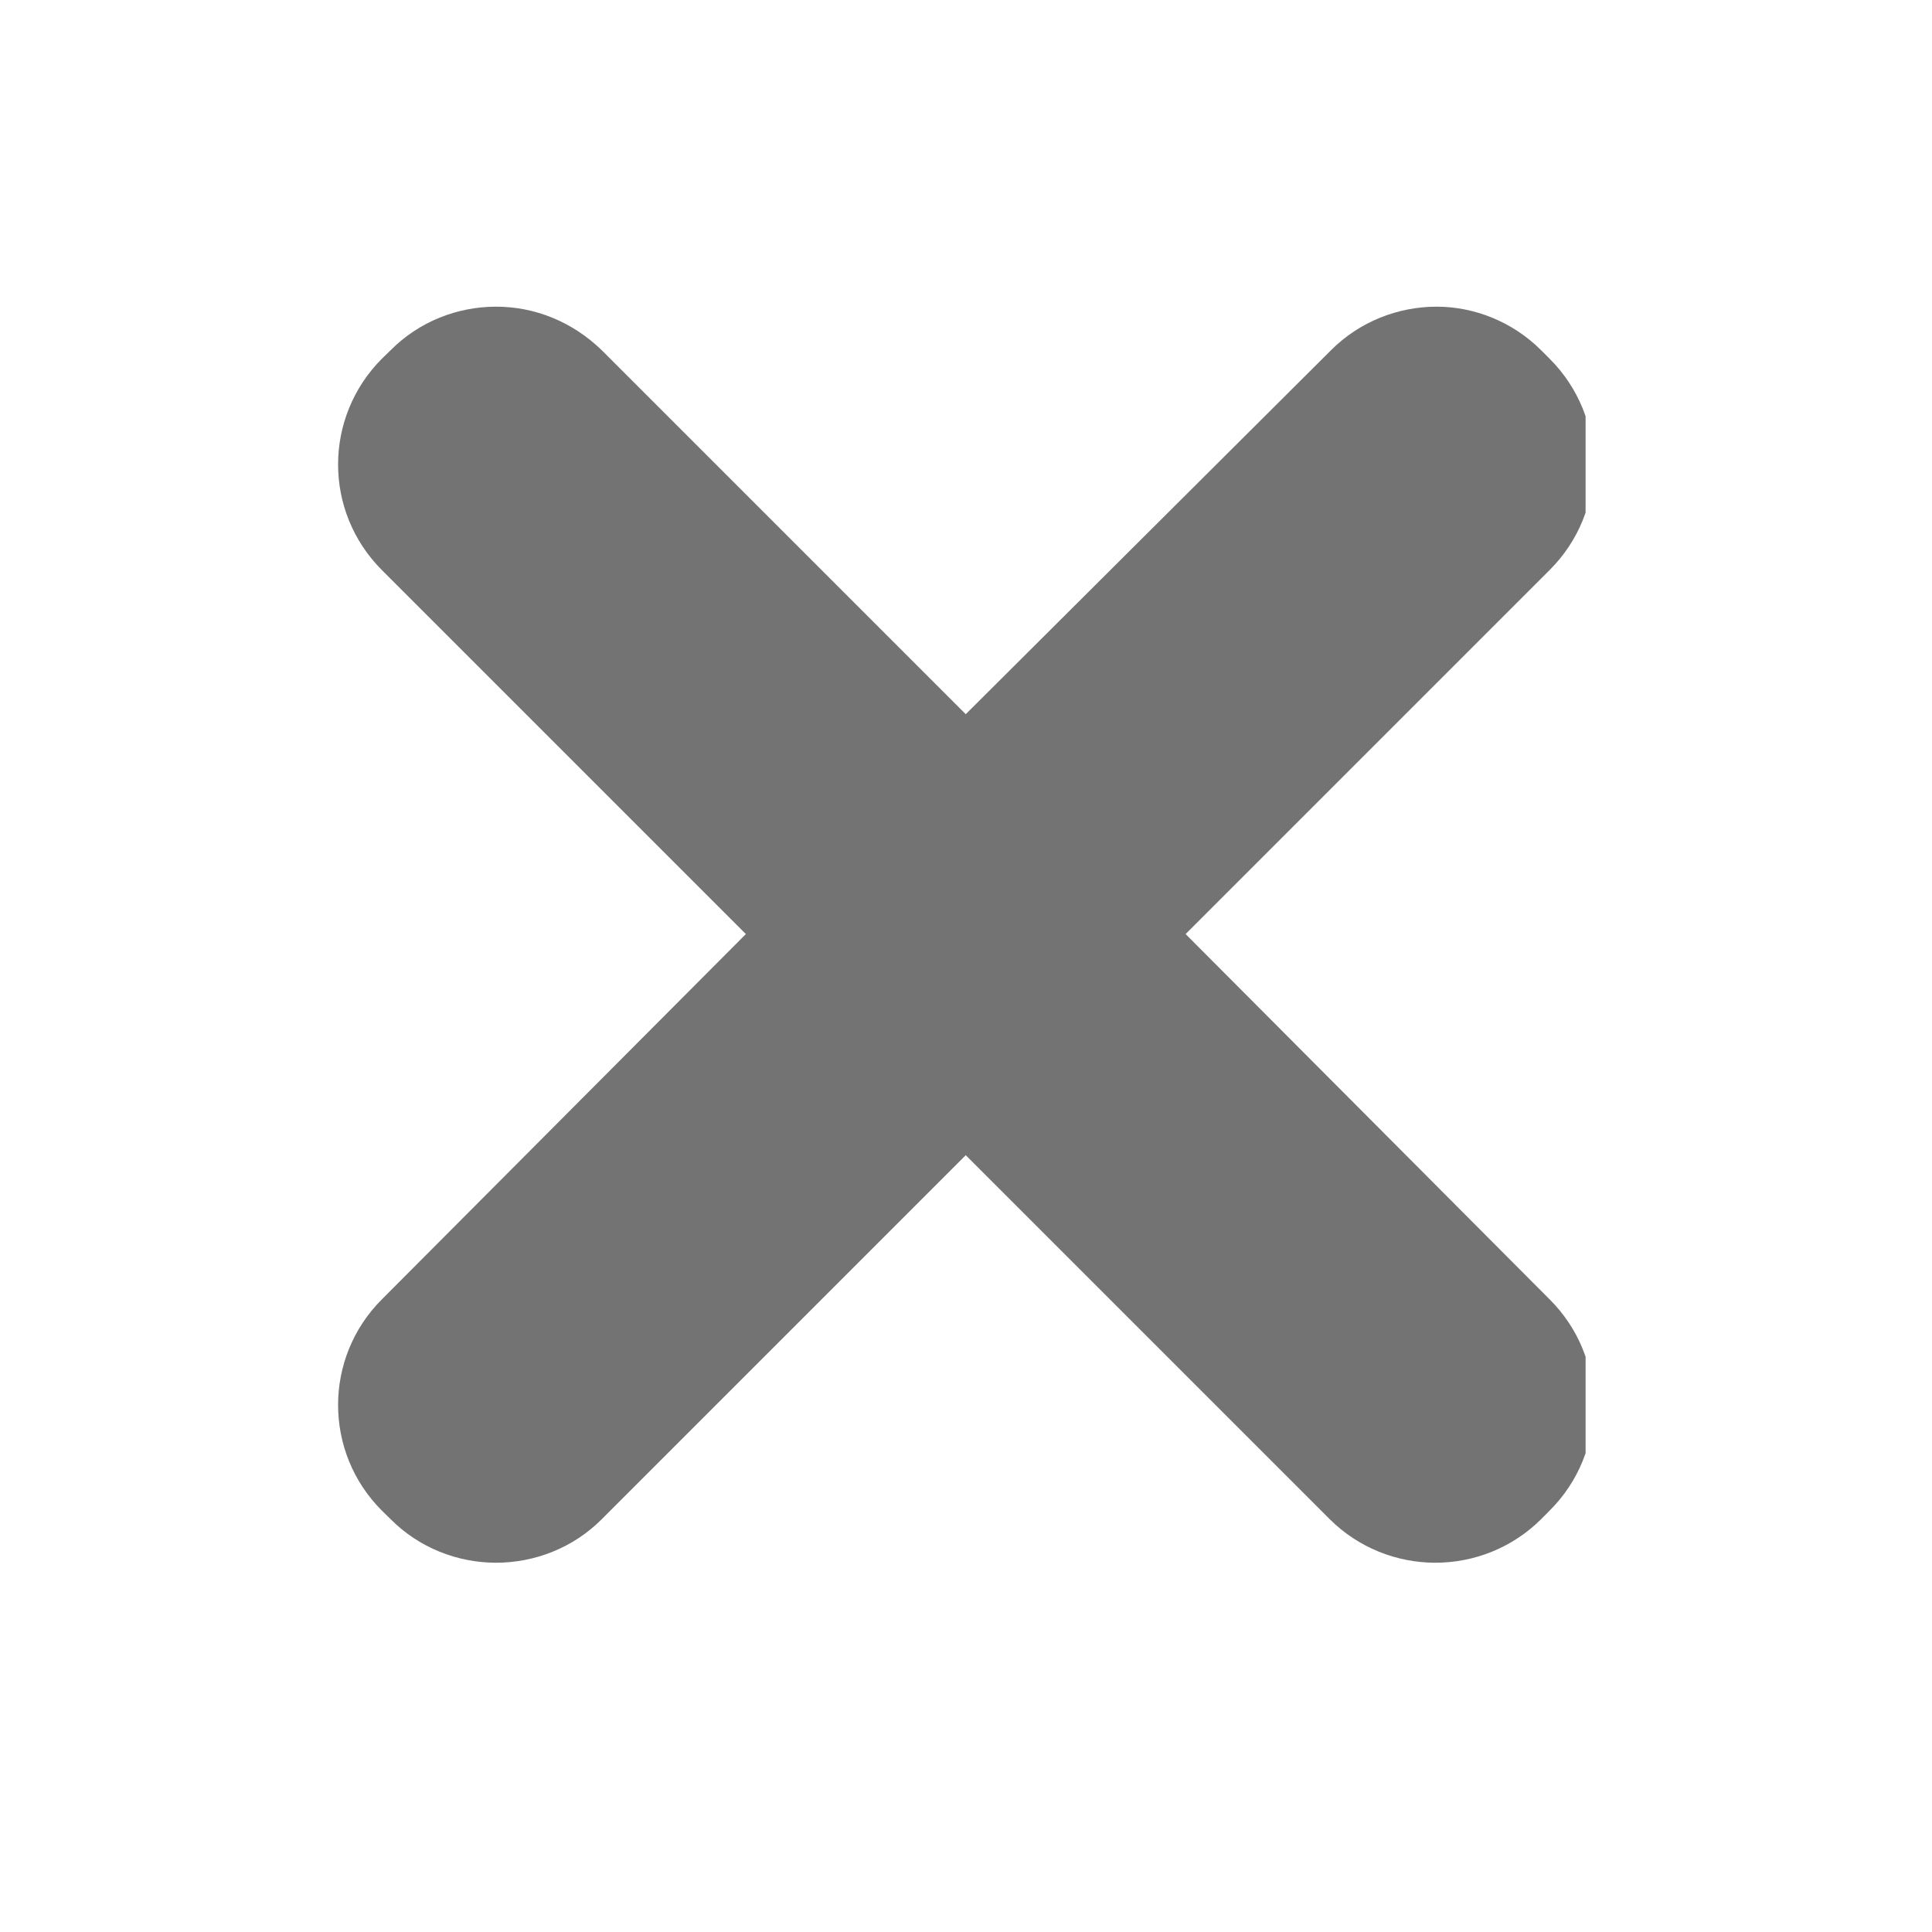 <svg xmlns="http://www.w3.org/2000/svg" xmlns:xlink="http://www.w3.org/1999/xlink" width="40" zoomAndPan="magnify" viewBox="0 0 30 30" height="40" preserveAspectRatio="xMidYMid meet" version="1.0"><defs><clipPath id="168a3440a4"><path d="M 5.023 4.738 L 24.621 4.738 L 24.621 24.336 L 5.023 24.336 Z M 5.023 4.738 " clip-rule="nonzero"/></clipPath></defs><g clip-path="url(#168a3440a4)"><path fill="#737373" d="M 22.309 4.762 C 21.711 4.762 21.113 4.992 20.668 5.438 L 14.996 11.09 L 9.344 5.438 C 8.883 4.992 8.301 4.762 7.703 4.762 C 7.105 4.762 6.508 4.992 6.066 5.438 L 5.93 5.57 C 5.023 6.48 5.023 7.945 5.93 8.852 L 11.582 14.504 L 5.93 20.176 C 5.023 21.082 5.023 22.551 5.93 23.457 L 6.066 23.59 C 6.508 24.035 7.105 24.266 7.703 24.266 C 8.301 24.266 8.902 24.035 9.344 23.59 L 14.996 17.938 L 20.648 23.59 C 21.094 24.035 21.691 24.266 22.289 24.266 C 22.887 24.266 23.484 24.035 23.93 23.59 L 24.062 23.457 C 24.973 22.551 24.973 21.082 24.062 20.176 L 18.41 14.504 L 24.062 8.852 C 24.973 7.945 24.973 6.48 24.062 5.57 L 23.93 5.438 C 23.484 4.992 22.887 4.762 22.309 4.762 Z M 22.309 4.762 " fill-opacity="1" fill-rule="nonzero"/></g></svg>